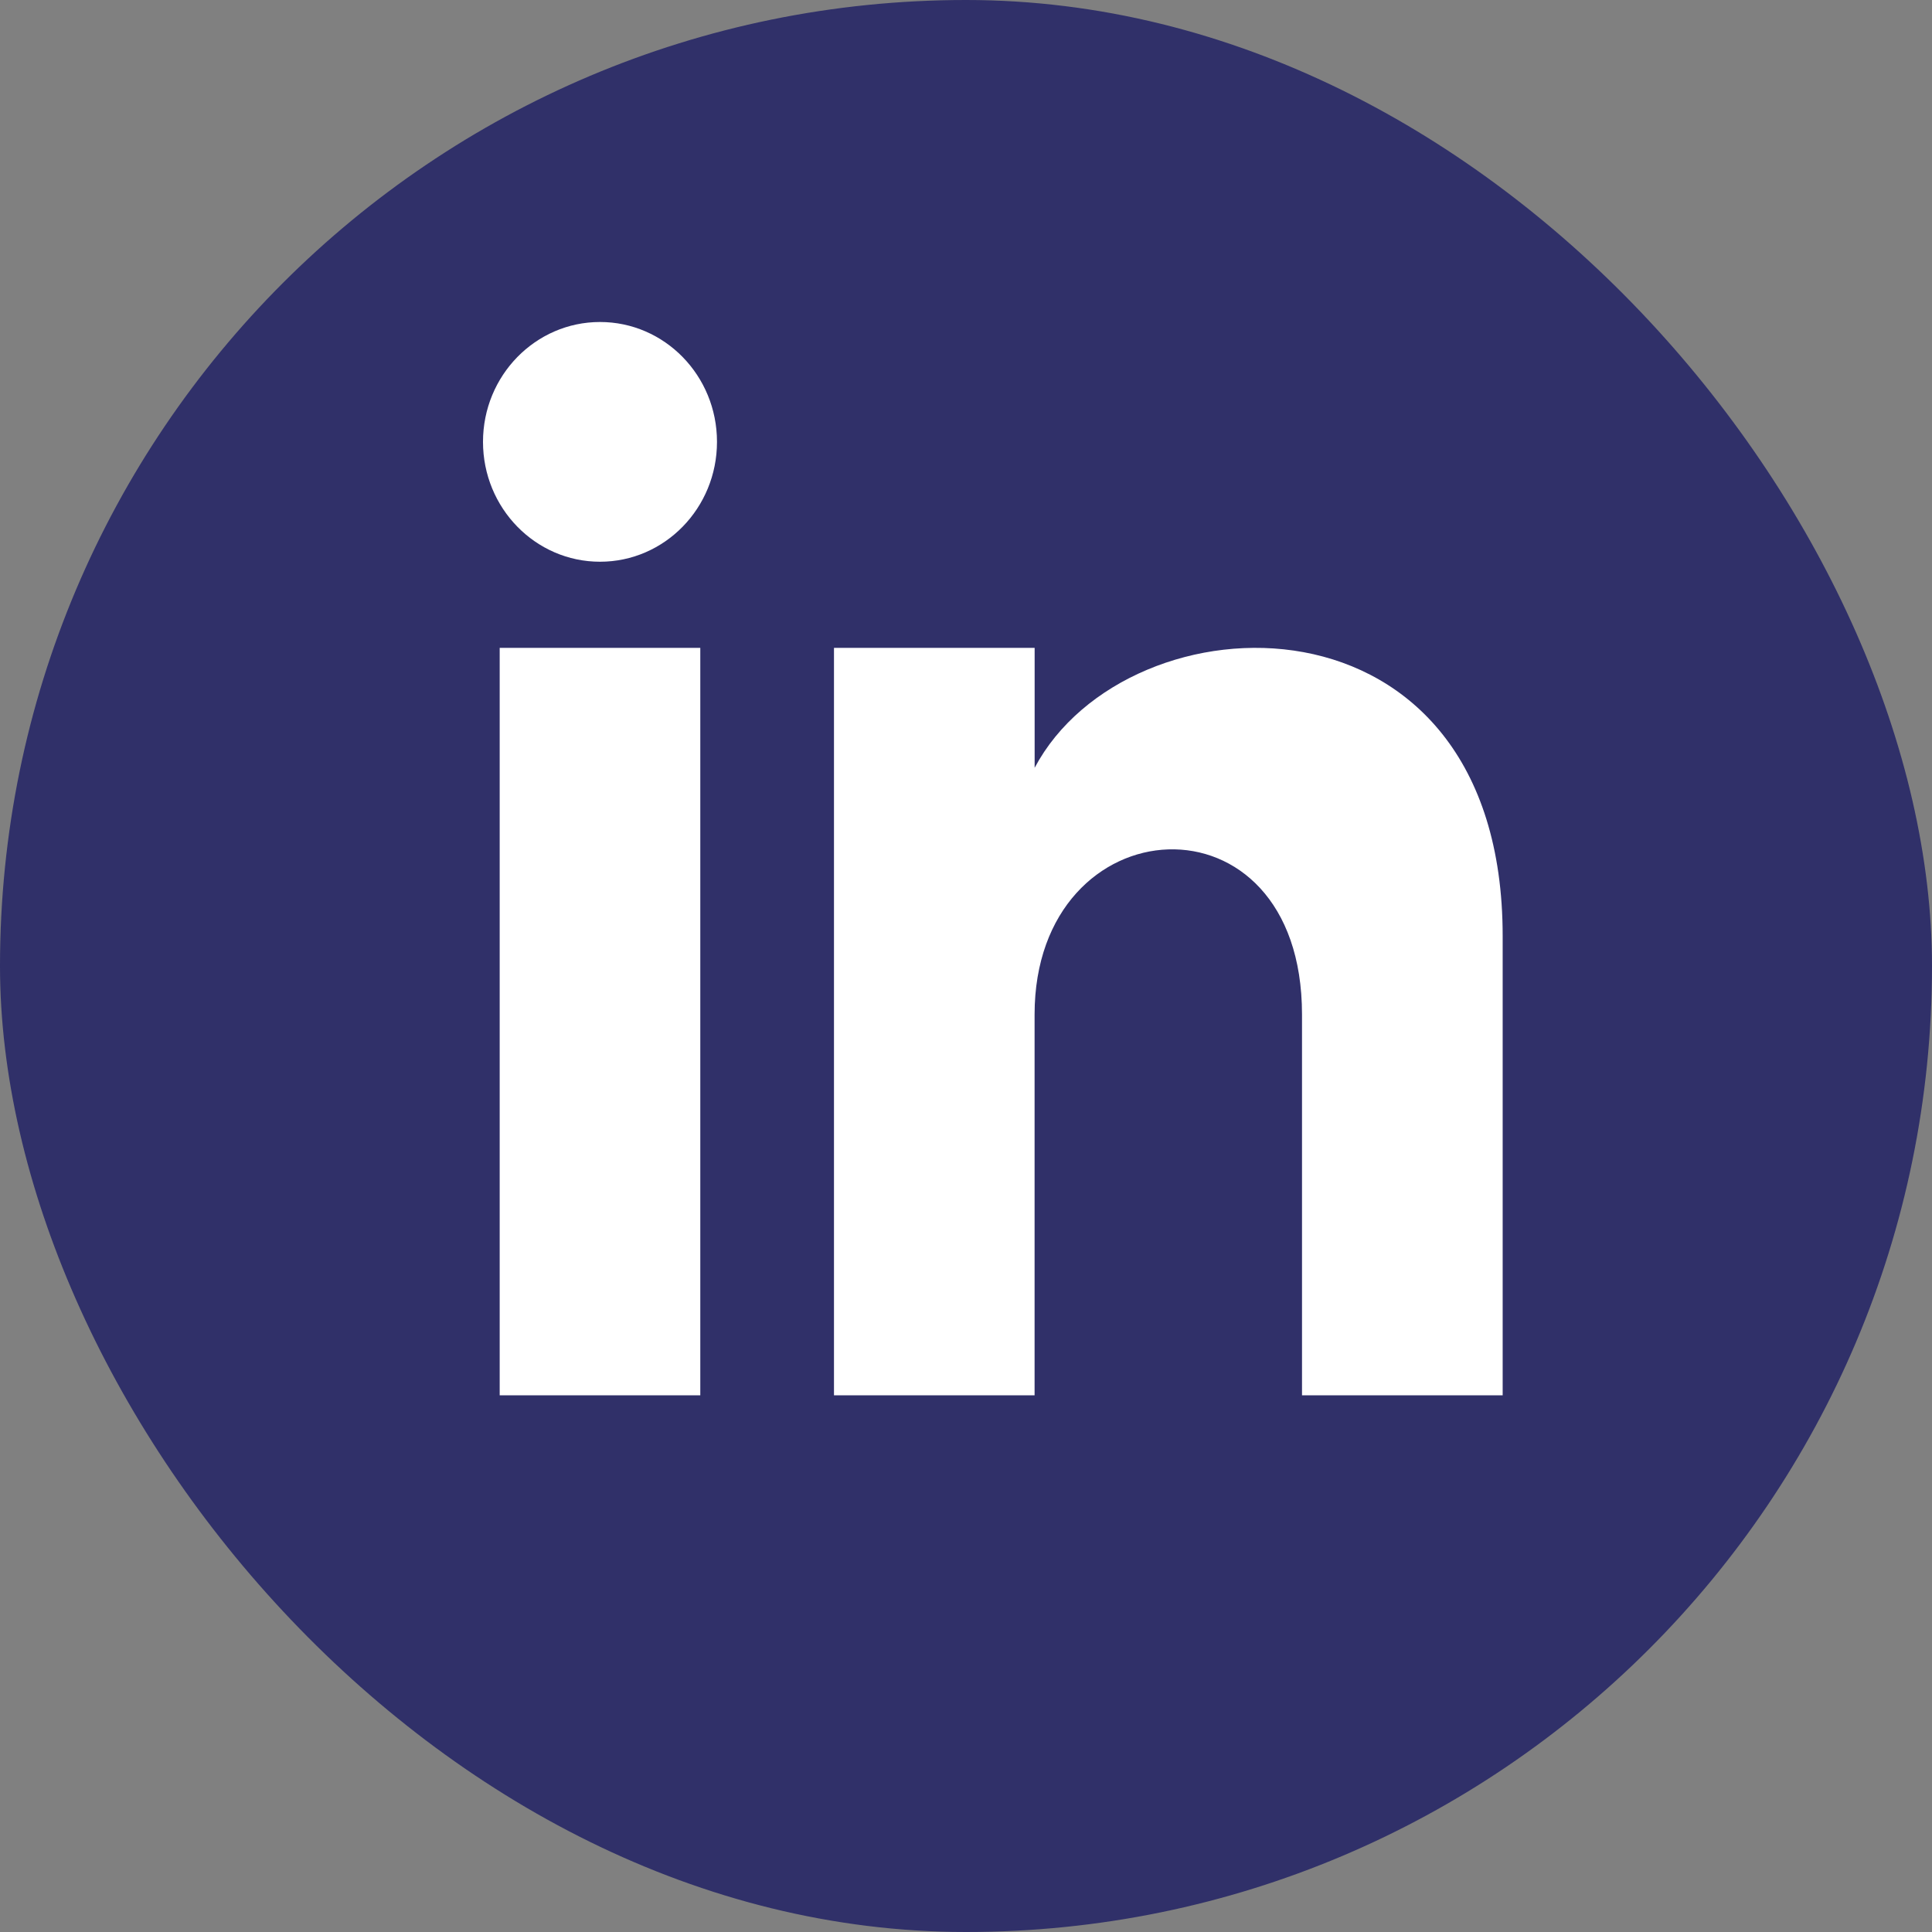 <svg width="36" height="36" xmlns="http://www.w3.org/2000/svg" fill="none" viewBox="0 0 36 36">
  <rect x="0" y="0" width="36" height="36" fill="#808080" stroke="none"/>
  <rect width="36" height="36" fill="#05055D" fill-opacity=".65" rx="18"/>
  <path fill="#fff" d="M9.311 26h3.738V12.072H9.311V26ZM9 8.233c0 1.234.977 2.234 2.18 2.234 1.205 0 2.18-1 2.18-2.234C13.36 7 12.385 6 11.18 6 9.977 6 9 7 9 8.233ZM24.262 26H28v-8.558c0-6.65-6.982-6.41-8.721-3.135v-2.235H15.54V26h3.738v-7.096c0-3.941 4.983-4.264 4.983 0V26Z"/>
</svg>
